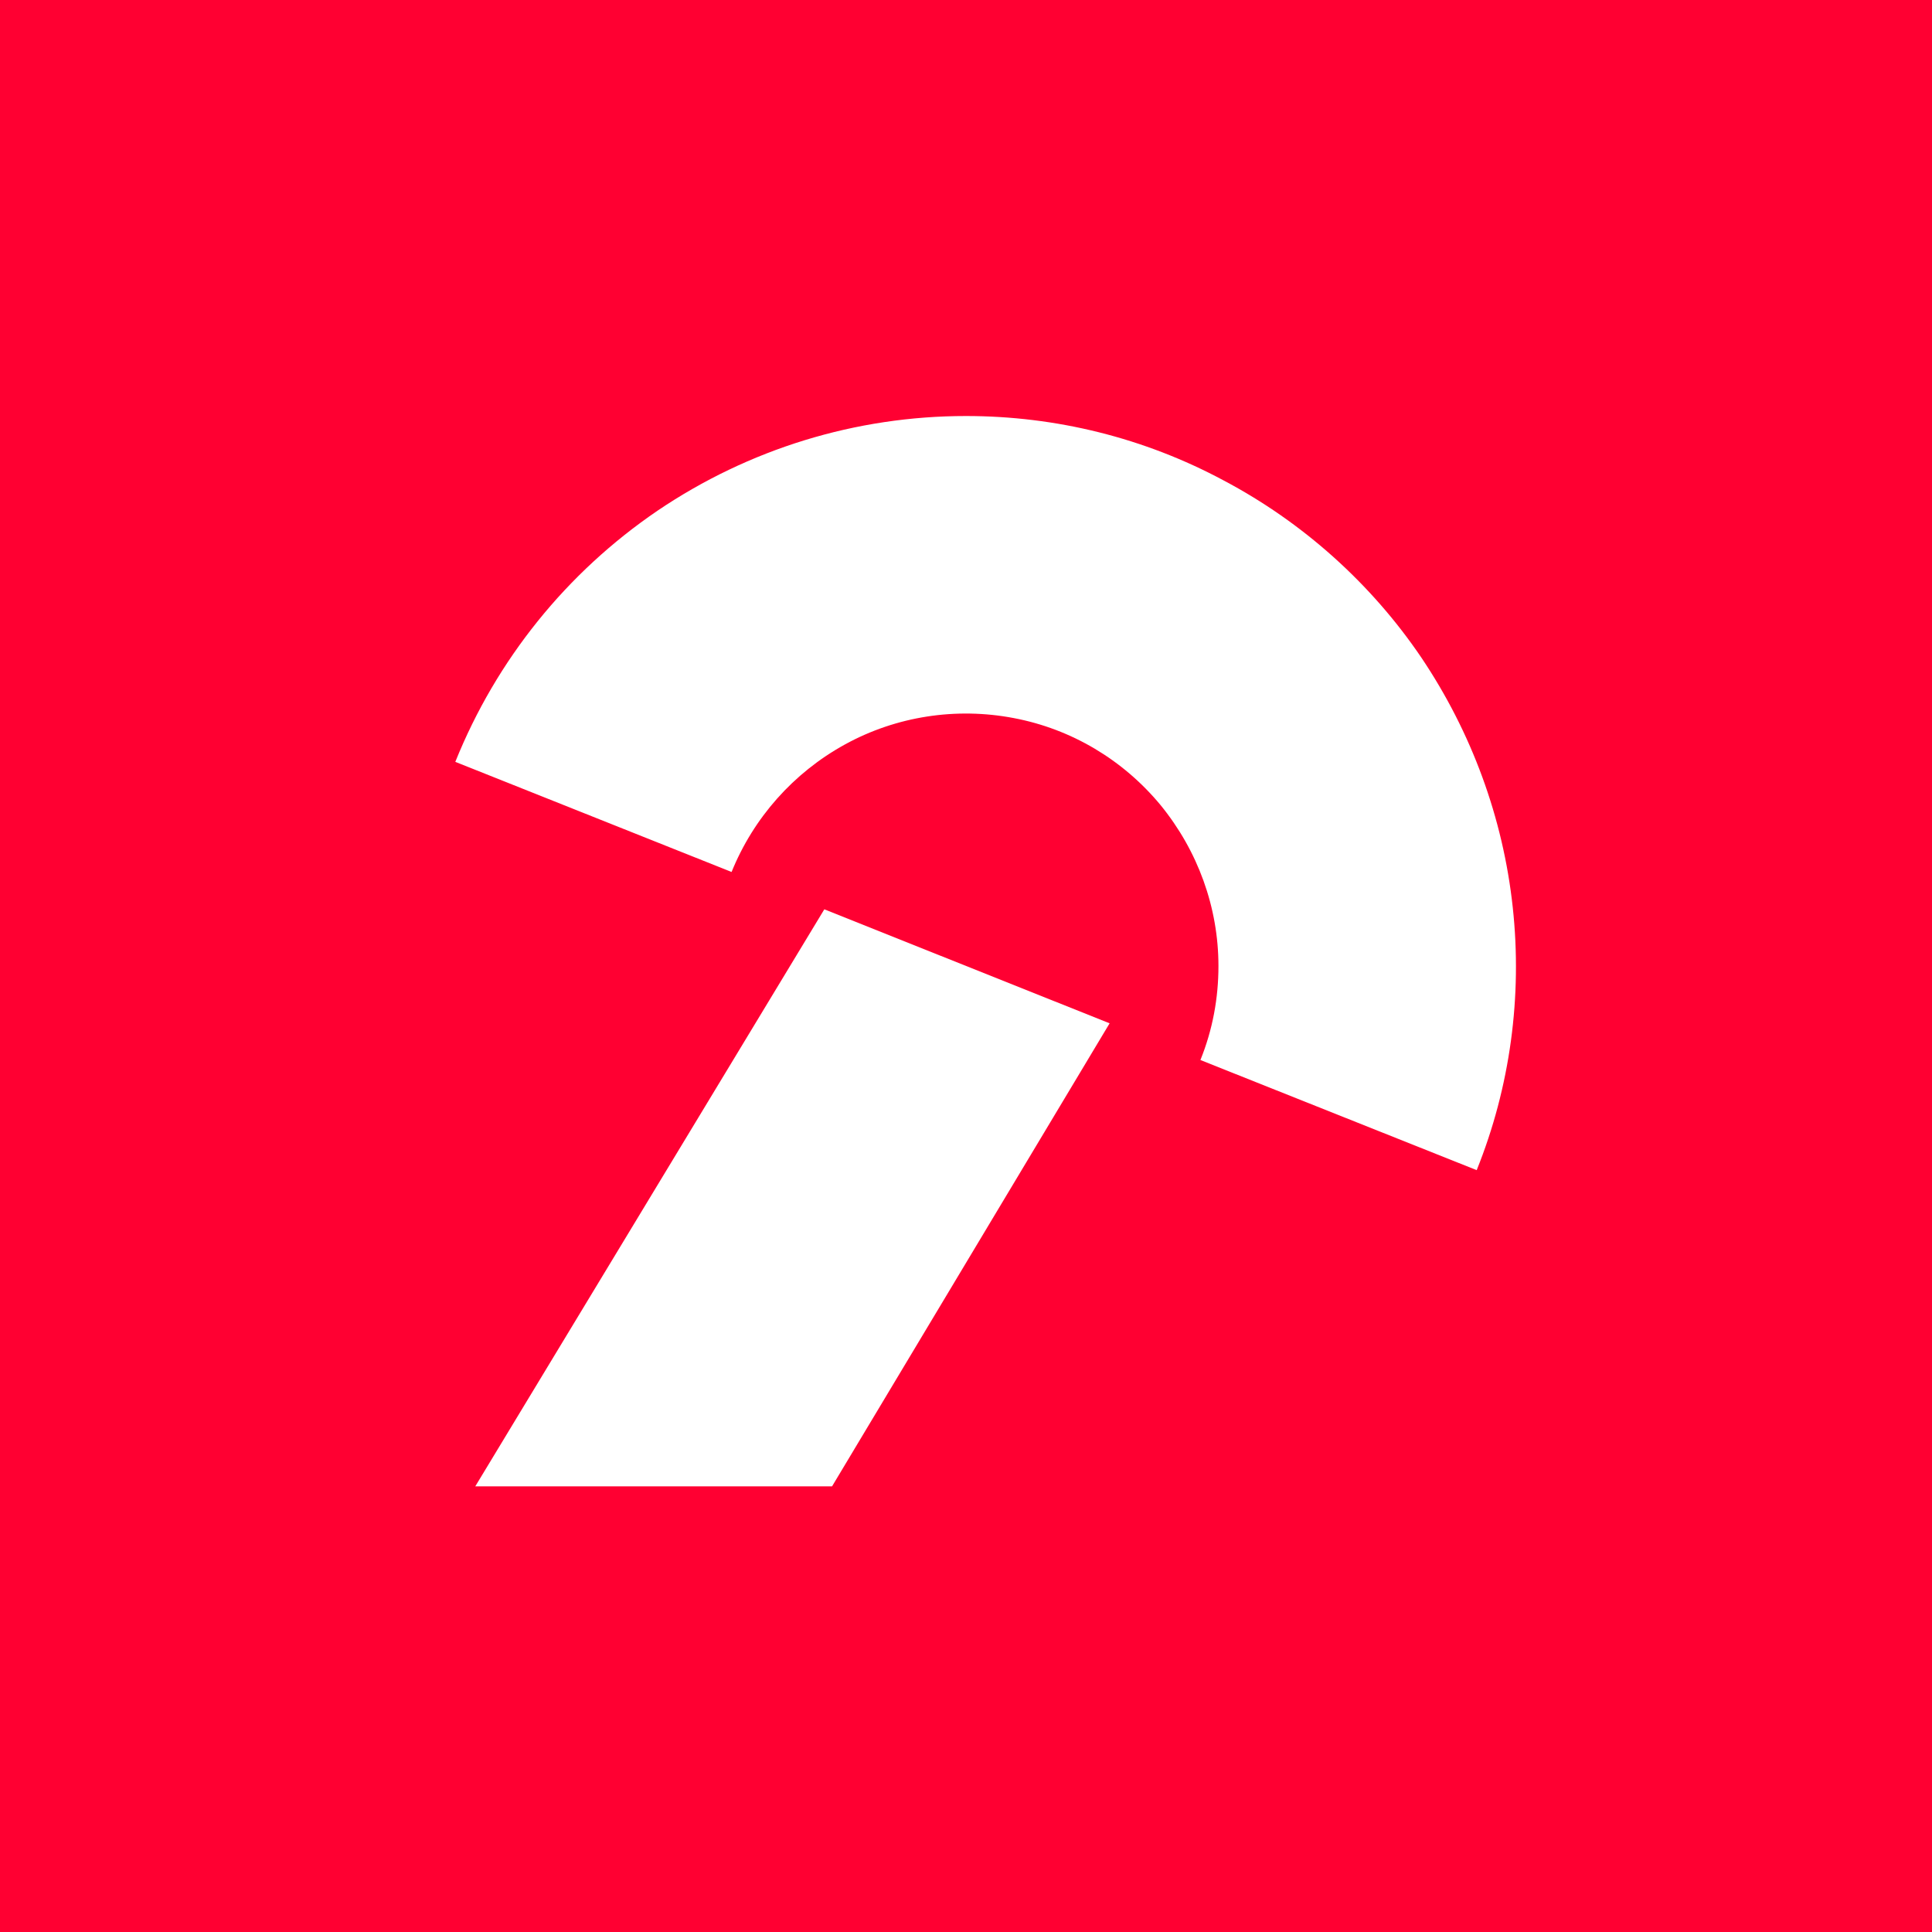 <?xml version="1.0" encoding="UTF-8"?>
<!DOCTYPE svg PUBLIC "-//W3C//DTD SVG 1.1//EN" "http://www.w3.org/Graphics/SVG/1.1/DTD/svg11.dtd">
<!-- Creator: CorelDRAW -->
<svg xmlns="http://www.w3.org/2000/svg" xml:space="preserve" width="30px" height="30px" version="1.1" style="shape-rendering:geometricPrecision; text-rendering:geometricPrecision; image-rendering:optimizeQuality; fill-rule:evenodd; clip-rule:evenodd"
viewBox="0 0 30 30"
 xmlns:xlink="http://www.w3.org/1999/xlink"
 xmlns:xodm="http://www.corel.com/coreldraw/odm/2003">
 <defs>
  <style type="text/css">
   <![CDATA[
    .fil0 {fill:#FF0032;fill-rule:nonzero}
    .fil1 {fill:white;fill-rule:nonzero}
   ]]>
  </style>
 </defs>
 <g id="Слой_x0020_1">
  <g id="_1626870477568">
   <rect class="fil0" width="30" height="30"/>
   <polygon class="fil1" points="12.8,14.12 7.38,23.08 12.92,23.08 17.23,15.89 "/>
   <path class="fil1" d="M15 6.46c-1.71,0 -3.37,0.51 -4.79,1.47 -1.41,0.96 -2.5,2.31 -3.14,3.9l4.29 1.71c0.34,-0.84 0.96,-1.54 1.76,-1.98 0.8,-0.44 1.73,-0.58 2.62,-0.41 0.9,0.17 1.7,0.65 2.28,1.35 0.58,0.71 0.9,1.59 0.9,2.5 0,0.5 -0.09,0.99 -0.28,1.46l4.29 1.71c0.52,-1.29 0.71,-2.7 0.56,-4.08 -0.15,-1.39 -0.64,-2.72 -1.42,-3.88 -0.78,-1.15 -1.84,-2.1 -3.07,-2.75 -1.23,-0.66 -2.6,-1 -4,-1z"/>
  </g>
 </g>
</svg>
